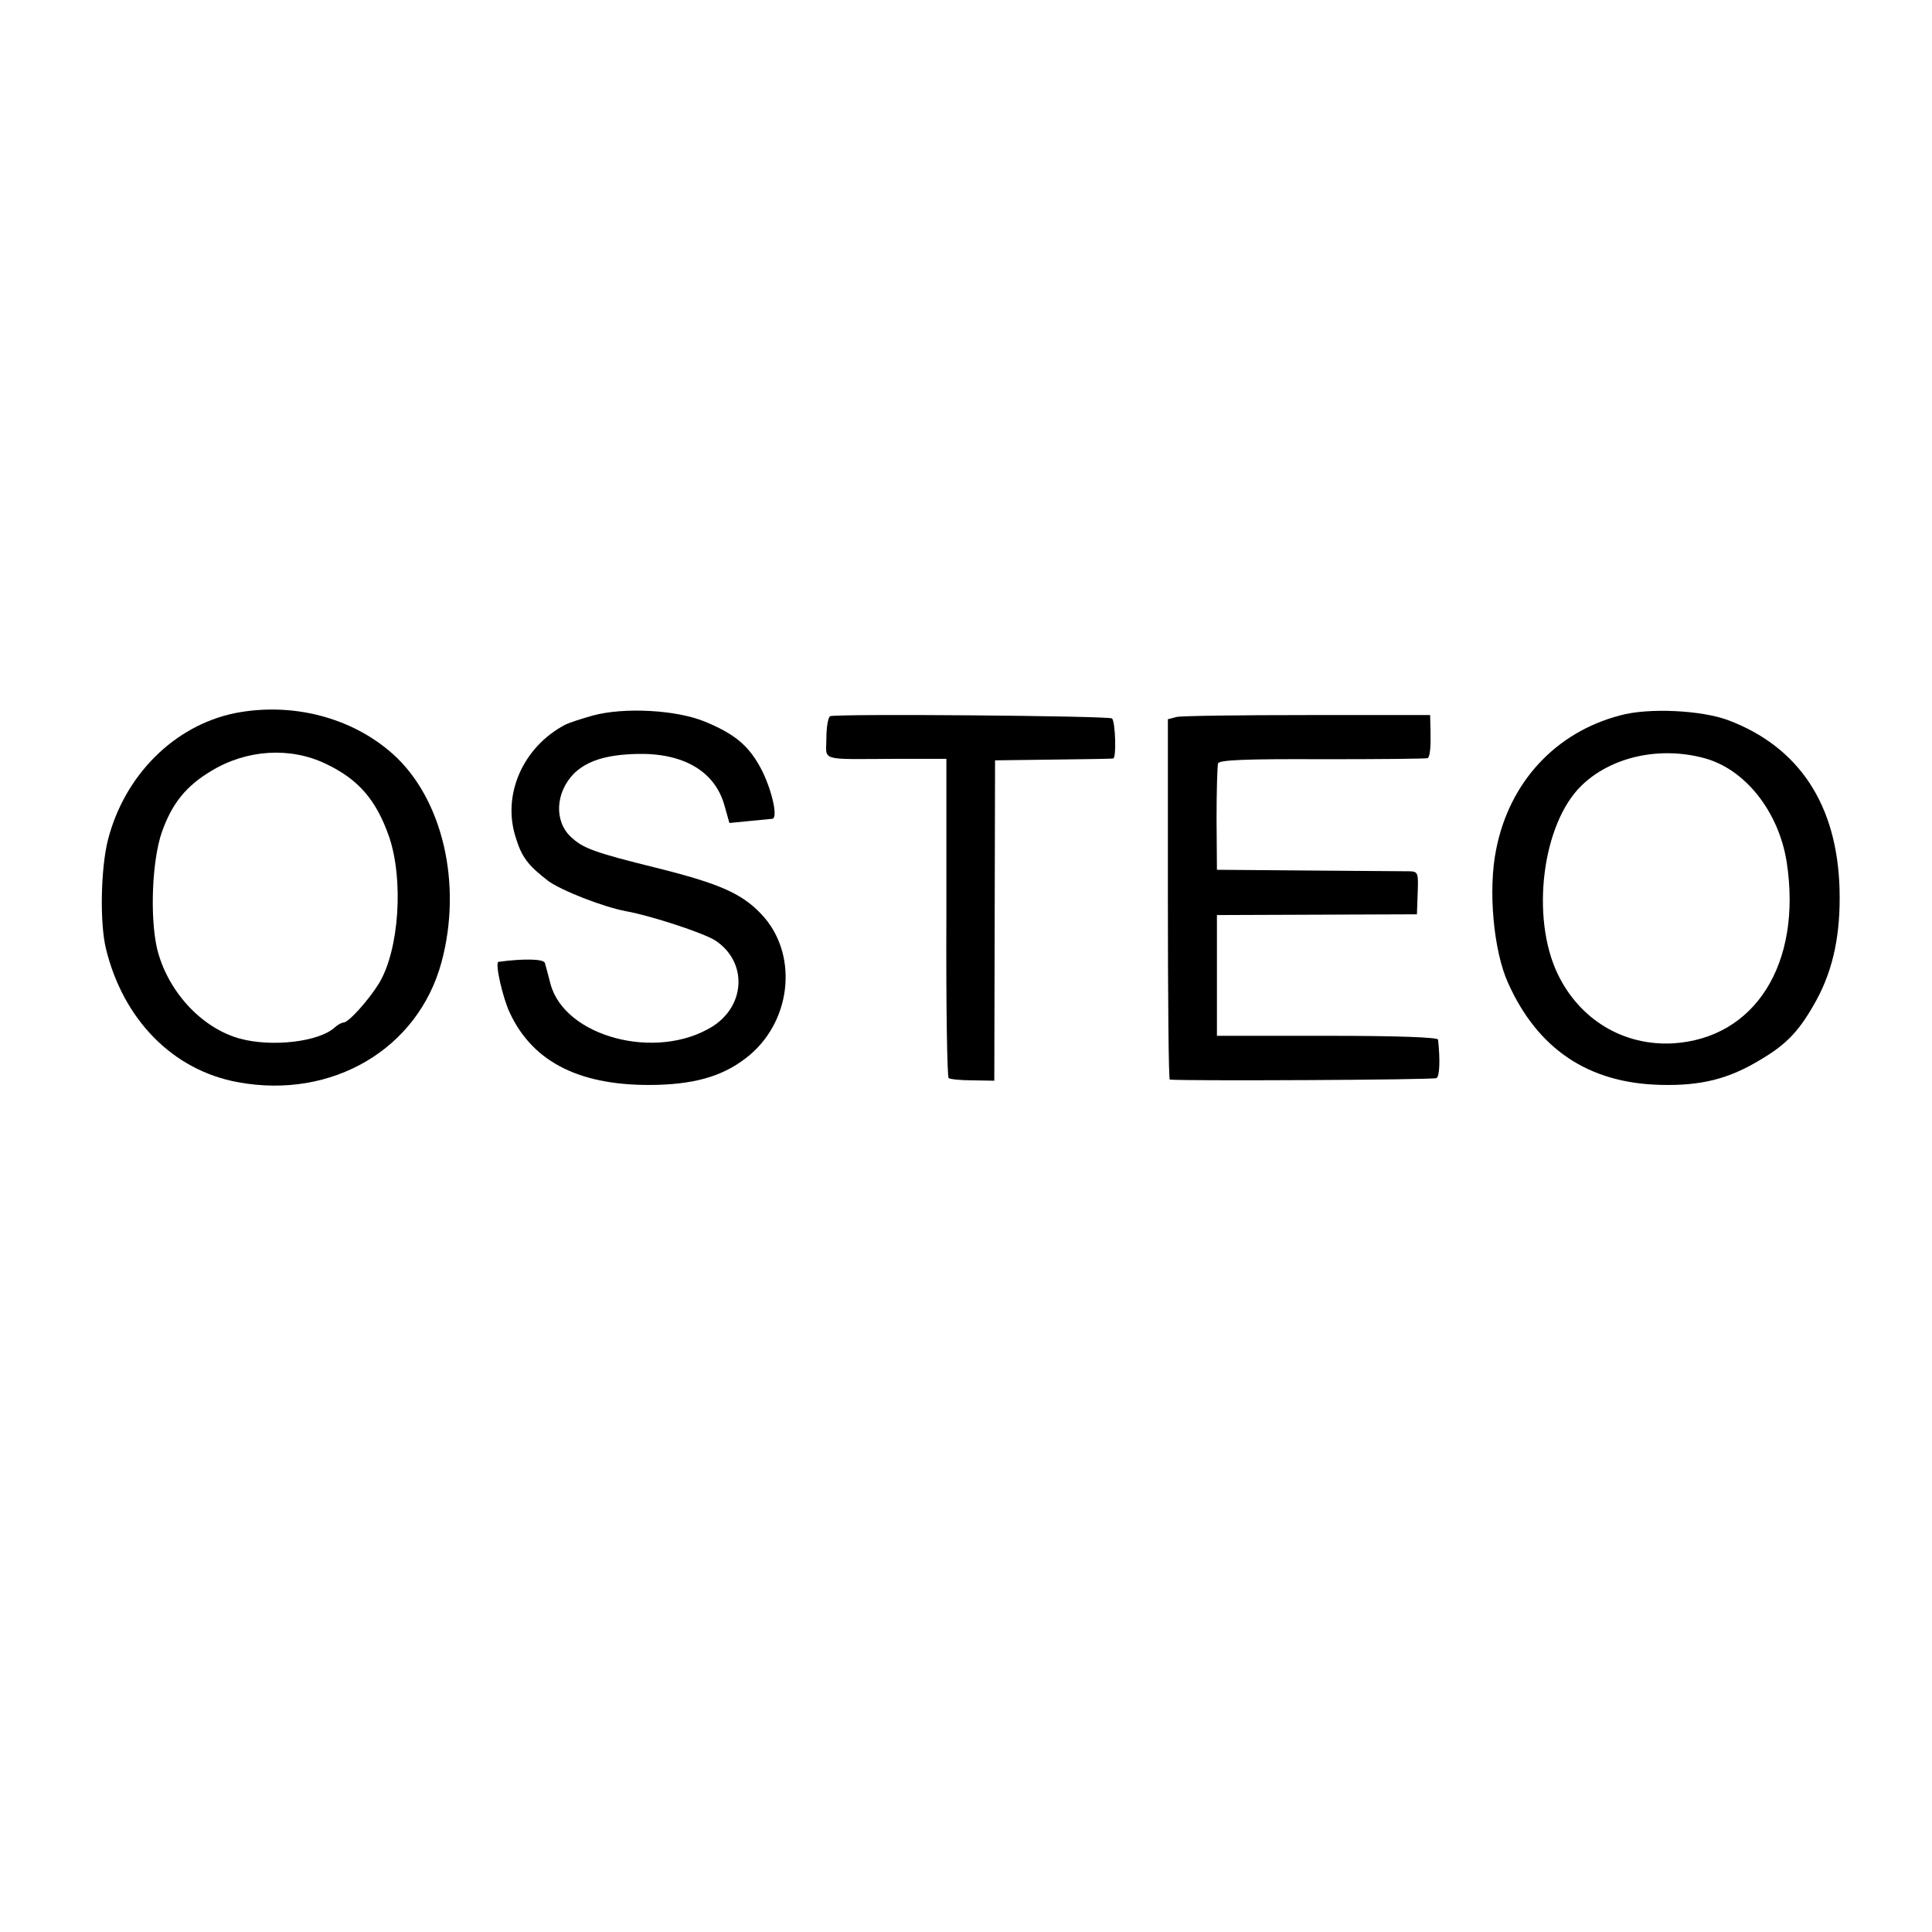 <?xml version="1.0" standalone="no"?>
<!DOCTYPE svg PUBLIC "-//W3C//DTD SVG 20010904//EN"
 "http://www.w3.org/TR/2001/REC-SVG-20010904/DTD/svg10.dtd">
<svg version="1.0" xmlns="http://www.w3.org/2000/svg"
 width="512pt" height="512pt" viewBox="0 0 512 512"
 preserveAspectRatio="xMidYMid meet">
<g transform="translate(0,512) scale(0.1,-0.1)"
fill="#000000" stroke="none">
<path d="M622 3230 c-160 -33 -292 -164 -336 -336 -19 -75 -22 -221 -5 -289
46 -188 178 -322 350 -353 249 -46 477 88 539 318 56 207 3 433 -128 551 -109
98 -268 139 -420 109z m241 -134 c87 -41 134 -96 168 -193 39 -114 27 -299
-26 -388 -27 -44 -81 -105 -95 -105 -5 0 -15 -6 -22 -12 -41 -39 -168 -54
-254 -30 -102 29 -191 127 -218 239 -19 85 -13 233 13 308 27 76 64 122 131
162 94 57 209 64 303 19z"/>
<path d="M1572 3224 c-29 -8 -63 -19 -75 -25 -111 -59 -166 -184 -131 -296 16
-54 33 -76 86 -117 35 -26 148 -70 208 -81 66 -12 203 -57 235 -77 86 -56 82
-173 -8 -229 -148 -91 -390 -27 -428 113 -6 24 -13 49 -15 56 -3 11 -57 12
-123 3 -10 -2 11 -95 30 -135 62 -133 190 -196 390 -191 111 3 184 27 247 80
113 97 126 272 29 373 -52 55 -113 81 -277 122 -166 41 -195 52 -227 82 -45
42 -41 118 8 168 35 34 86 50 167 52 123 3 207 -46 232 -137 l13 -46 51 5 c28
3 56 5 62 6 18 0 -2 84 -32 138 -32 58 -69 88 -147 120 -76 31 -213 38 -295
16z"/>
<path d="M4293 3224 c-171 -45 -293 -177 -328 -355 -22 -107 -7 -270 32 -355
79 -175 213 -264 402 -269 110 -3 183 16 267 67 71 42 104 78 148 158 45 83
64 176 61 293 -6 224 -107 377 -294 448 -71 27 -213 34 -288 13z m223 -113
c109 -29 198 -142 219 -276 41 -269 -84 -467 -302 -480 -131 -7 -247 63 -305
184 -72 150 -41 398 63 499 78 76 206 105 325 73z"/>
<path d="M2200 3222 c-5 -2 -10 -28 -10 -58 0 -62 -23 -56 186 -55 l132 0 0
-420 c-1 -231 2 -422 6 -426 3 -3 32 -6 63 -6 l58 -1 1 425 1 424 154 2 c85 1
156 2 159 3 9 0 6 97 -3 106 -7 7 -726 13 -747 6z"/>
<path d="M3118 3220 l-23 -6 0 -477 c0 -262 2 -477 5 -478 38 -4 699 -1 707 4
8 5 10 46 4 102 -1 6 -106 10 -293 10 l-293 0 0 160 0 160 265 1 265 1 2 56
c2 53 1 57 -20 58 -12 0 -132 1 -267 2 l-245 2 -1 135 c0 74 2 140 4 147 3 9
74 12 278 11 151 0 276 1 278 3 6 6 8 31 7 74 l-1 40 -324 0 c-179 0 -335 -2
-348 -5z"/>
</g>
</svg>
